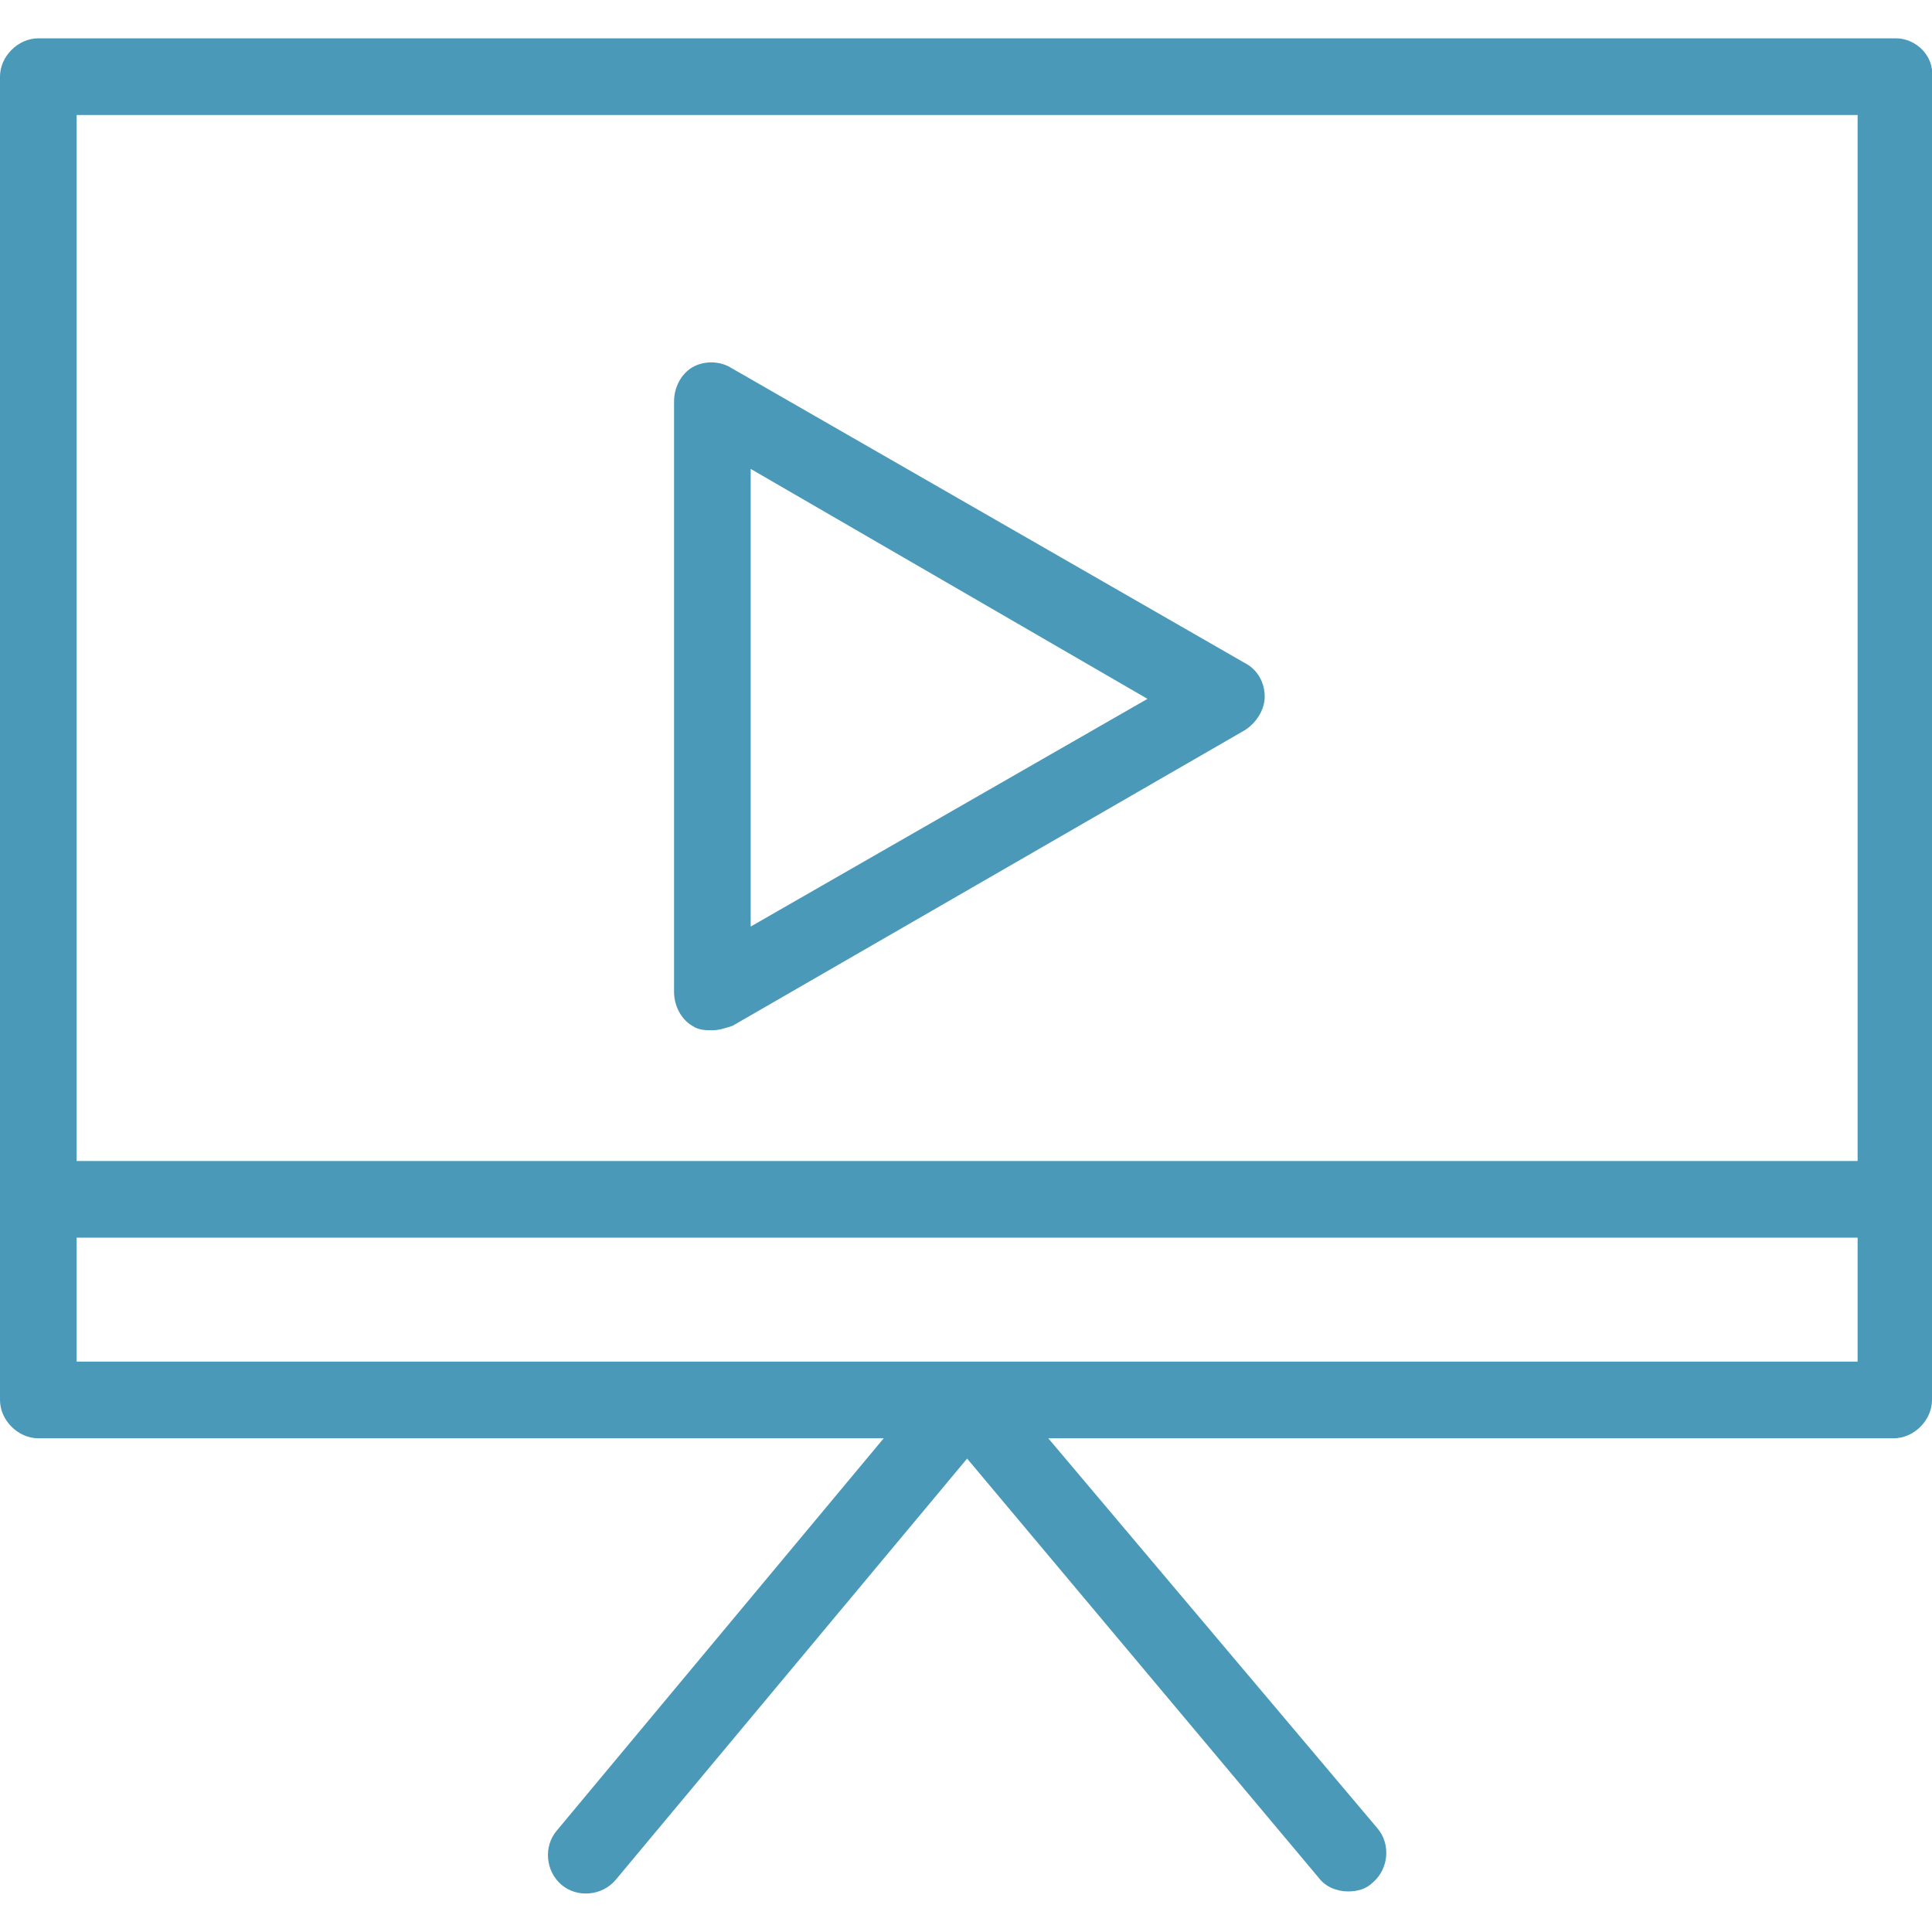 <?xml version="1.0" encoding="utf-8"?>
<!-- Generator: Adobe Illustrator 22.1.0, SVG Export Plug-In . SVG Version: 6.00 Build 0)  -->
<svg version="1.1" id="Capa_1" xmlns="http://www.w3.org/2000/svg" xmlns:xlink="http://www.w3.org/1999/xlink" x="0px" y="0px"
	 viewBox="0 0 342.8 342.8" style="enable-background:new 0 0 342.8 342.8;" xml:space="preserve">
<style type="text/css">
	.st0{fill:#4A99B9;}
</style>
<g>
	<g>
		<g>
			<path class="st0" d="M336.4,6.8H6.8C3.2,6.8,0,10,0,13.6v234.8c0,3.6,3.2,6.8,6.8,6.8h150l-58,69.6c-2.4,2.8-2,7.2,0.8,9.6
				s7.2,2,9.6-0.8l62.4-74.8l62.4,74.4c1.2,1.6,3.2,2.4,5.2,2.4c1.6,0,3.2-0.4,4.4-1.6c2.8-2.4,3.2-6.8,0.8-9.6L186,255.2h150
				c3.6,0,6.8-3.2,6.8-6.8V13.6C343.2,10,340,6.8,336.4,6.8z M329.6,241.6h-316v-22h316V241.6z M329.6,206h-316V20.4h316V206z"/>
			<path class="st0" d="M122.8,182c1.2,0.8,2.4,0.8,3.6,0.8s2.4-0.4,3.6-0.8l90.8-52.4c2-1.2,3.6-3.6,3.6-6s-1.2-4.8-3.6-6
				l-91.2-52.4c-2-1.2-4.8-1.2-6.8,0s-3.2,3.6-3.2,6V176C119.6,178.4,120.8,180.8,122.8,182z M133.2,83.2l70.4,40.8l-70.4,40.4
				L133.2,83.2L133.2,83.2z"/>
		</g>
	</g>
</g>
</svg>
